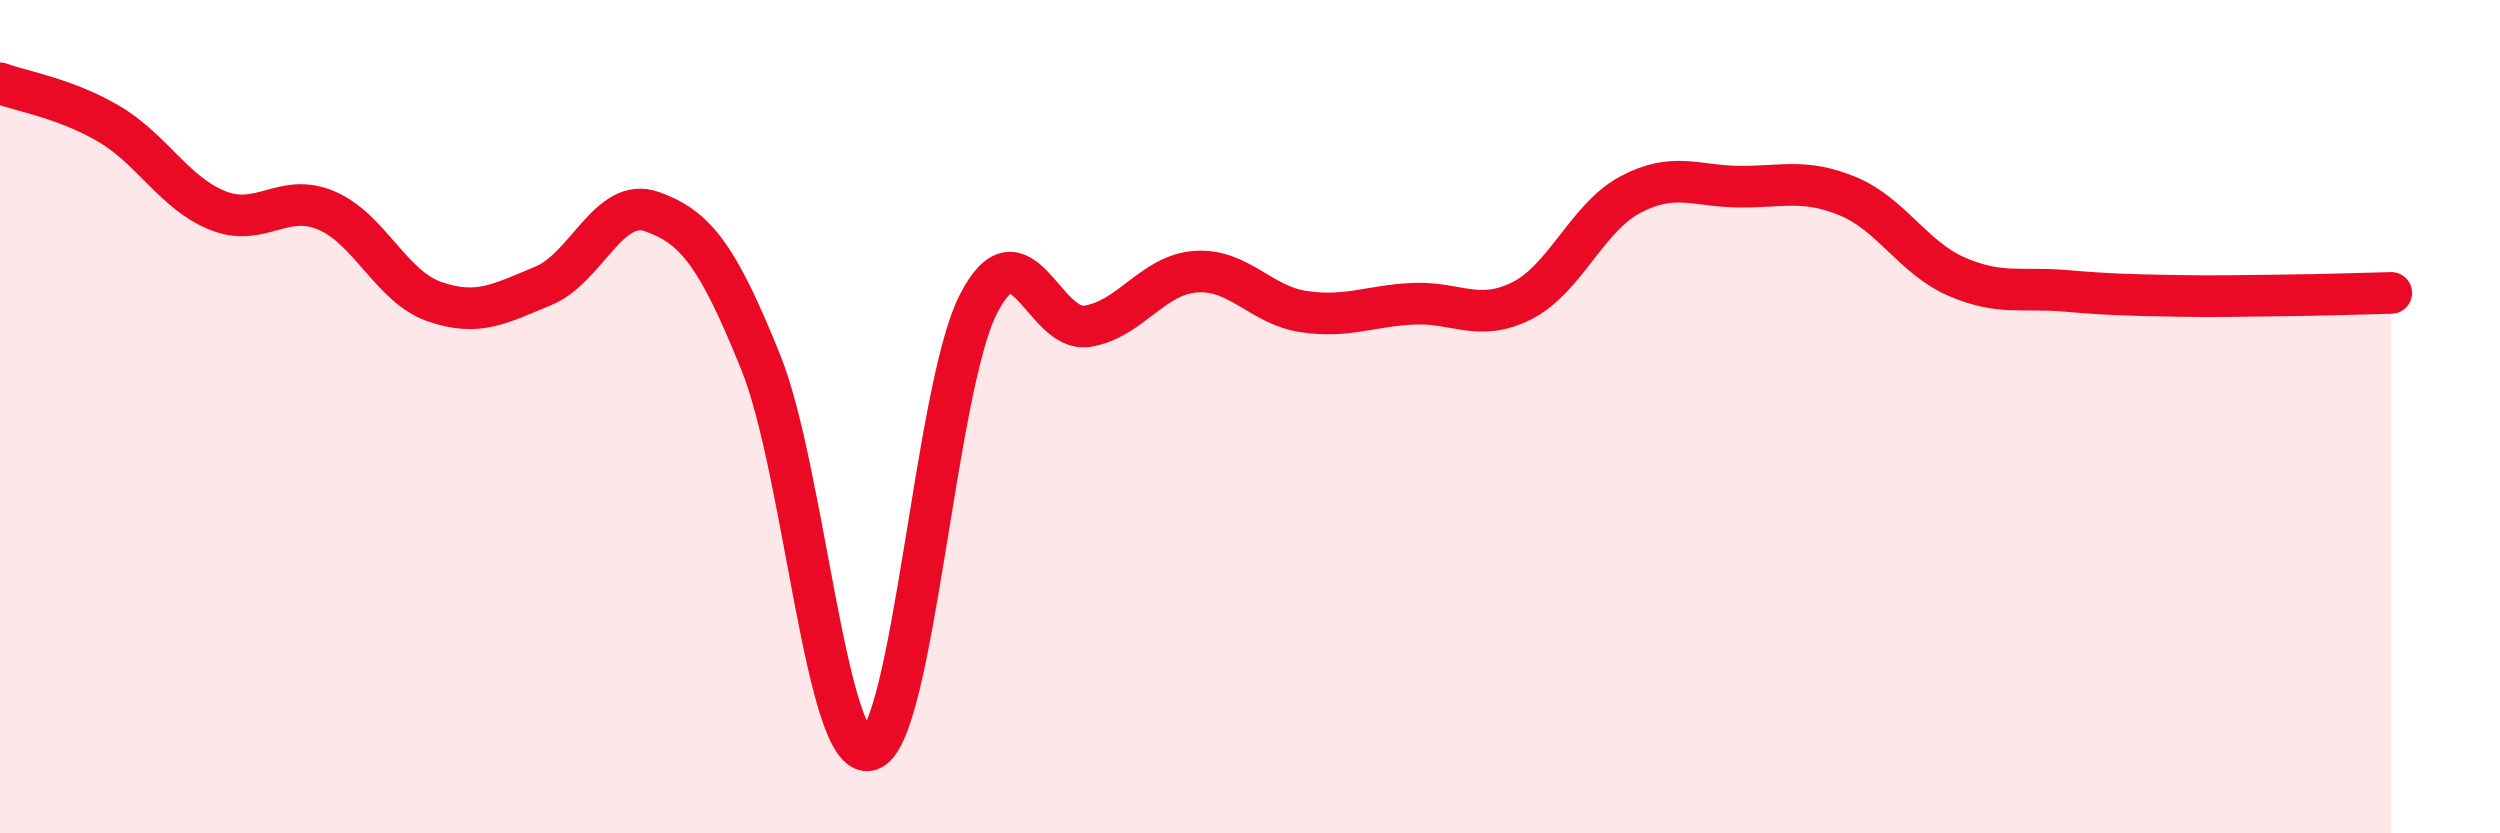 
    <svg width="60" height="20" viewBox="0 0 60 20" xmlns="http://www.w3.org/2000/svg">
      <path
        d="M 0,2 C 0.52,2.19 1.57,2.36 2.61,2.97 C 3.65,3.58 4.18,4.63 5.22,5.05 C 6.26,5.47 6.79,4.61 7.83,5.05 C 8.87,5.49 9.39,6.88 10.43,7.24 C 11.47,7.6 12,7.29 13.04,6.86 C 14.08,6.43 14.61,4.71 15.65,5.08 C 16.69,5.45 17.22,6.12 18.26,8.7 C 19.3,11.28 19.83,18.28 20.87,18 C 21.91,17.72 22.44,9.33 23.48,7.3 C 24.52,5.27 25.05,7.99 26.09,7.83 C 27.13,7.67 27.66,6.59 28.7,6.52 C 29.74,6.45 30.26,7.33 31.3,7.48 C 32.34,7.63 32.87,7.34 33.91,7.29 C 34.95,7.24 35.48,7.74 36.52,7.22 C 37.56,6.7 38.09,5.22 39.13,4.67 C 40.17,4.12 40.7,4.47 41.74,4.48 C 42.78,4.49 43.31,4.28 44.35,4.71 C 45.39,5.14 45.92,6.19 46.96,6.64 C 48,7.09 48.53,6.89 49.57,6.98 C 50.61,7.07 51.13,7.08 52.17,7.1 C 53.21,7.12 53.74,7.1 54.78,7.09 C 55.82,7.08 56.87,7.04 57.39,7.03L57.39 20L0 20Z"
        fill="#EB0A25"
        opacity="0.1"
        stroke-linecap="round"
        stroke-linejoin="round"
      />
      <path
        d="M 0,2 C 0.52,2.19 1.57,2.36 2.61,2.97 C 3.65,3.58 4.18,4.63 5.22,5.05 C 6.26,5.47 6.79,4.61 7.83,5.05 C 8.87,5.49 9.39,6.88 10.43,7.24 C 11.47,7.6 12,7.29 13.04,6.86 C 14.08,6.43 14.61,4.71 15.65,5.08 C 16.69,5.45 17.22,6.12 18.26,8.7 C 19.3,11.28 19.83,18.28 20.87,18 C 21.91,17.72 22.44,9.33 23.48,7.3 C 24.52,5.27 25.05,7.99 26.09,7.83 C 27.13,7.67 27.66,6.59 28.7,6.52 C 29.74,6.45 30.26,7.33 31.3,7.48 C 32.34,7.63 32.87,7.34 33.91,7.29 C 34.95,7.24 35.48,7.74 36.52,7.22 C 37.56,6.7 38.09,5.22 39.13,4.67 C 40.17,4.12 40.7,4.47 41.74,4.48 C 42.78,4.49 43.31,4.28 44.35,4.71 C 45.39,5.14 45.92,6.19 46.96,6.64 C 48,7.09 48.53,6.89 49.57,6.98 C 50.61,7.07 51.13,7.08 52.17,7.1 C 53.21,7.12 53.74,7.1 54.78,7.09 C 55.82,7.08 56.87,7.04 57.39,7.03"
        stroke="#EB0A25"
        stroke-width="1"
        fill="none"
        stroke-linecap="round"
        stroke-linejoin="round"
      />
    </svg>
  